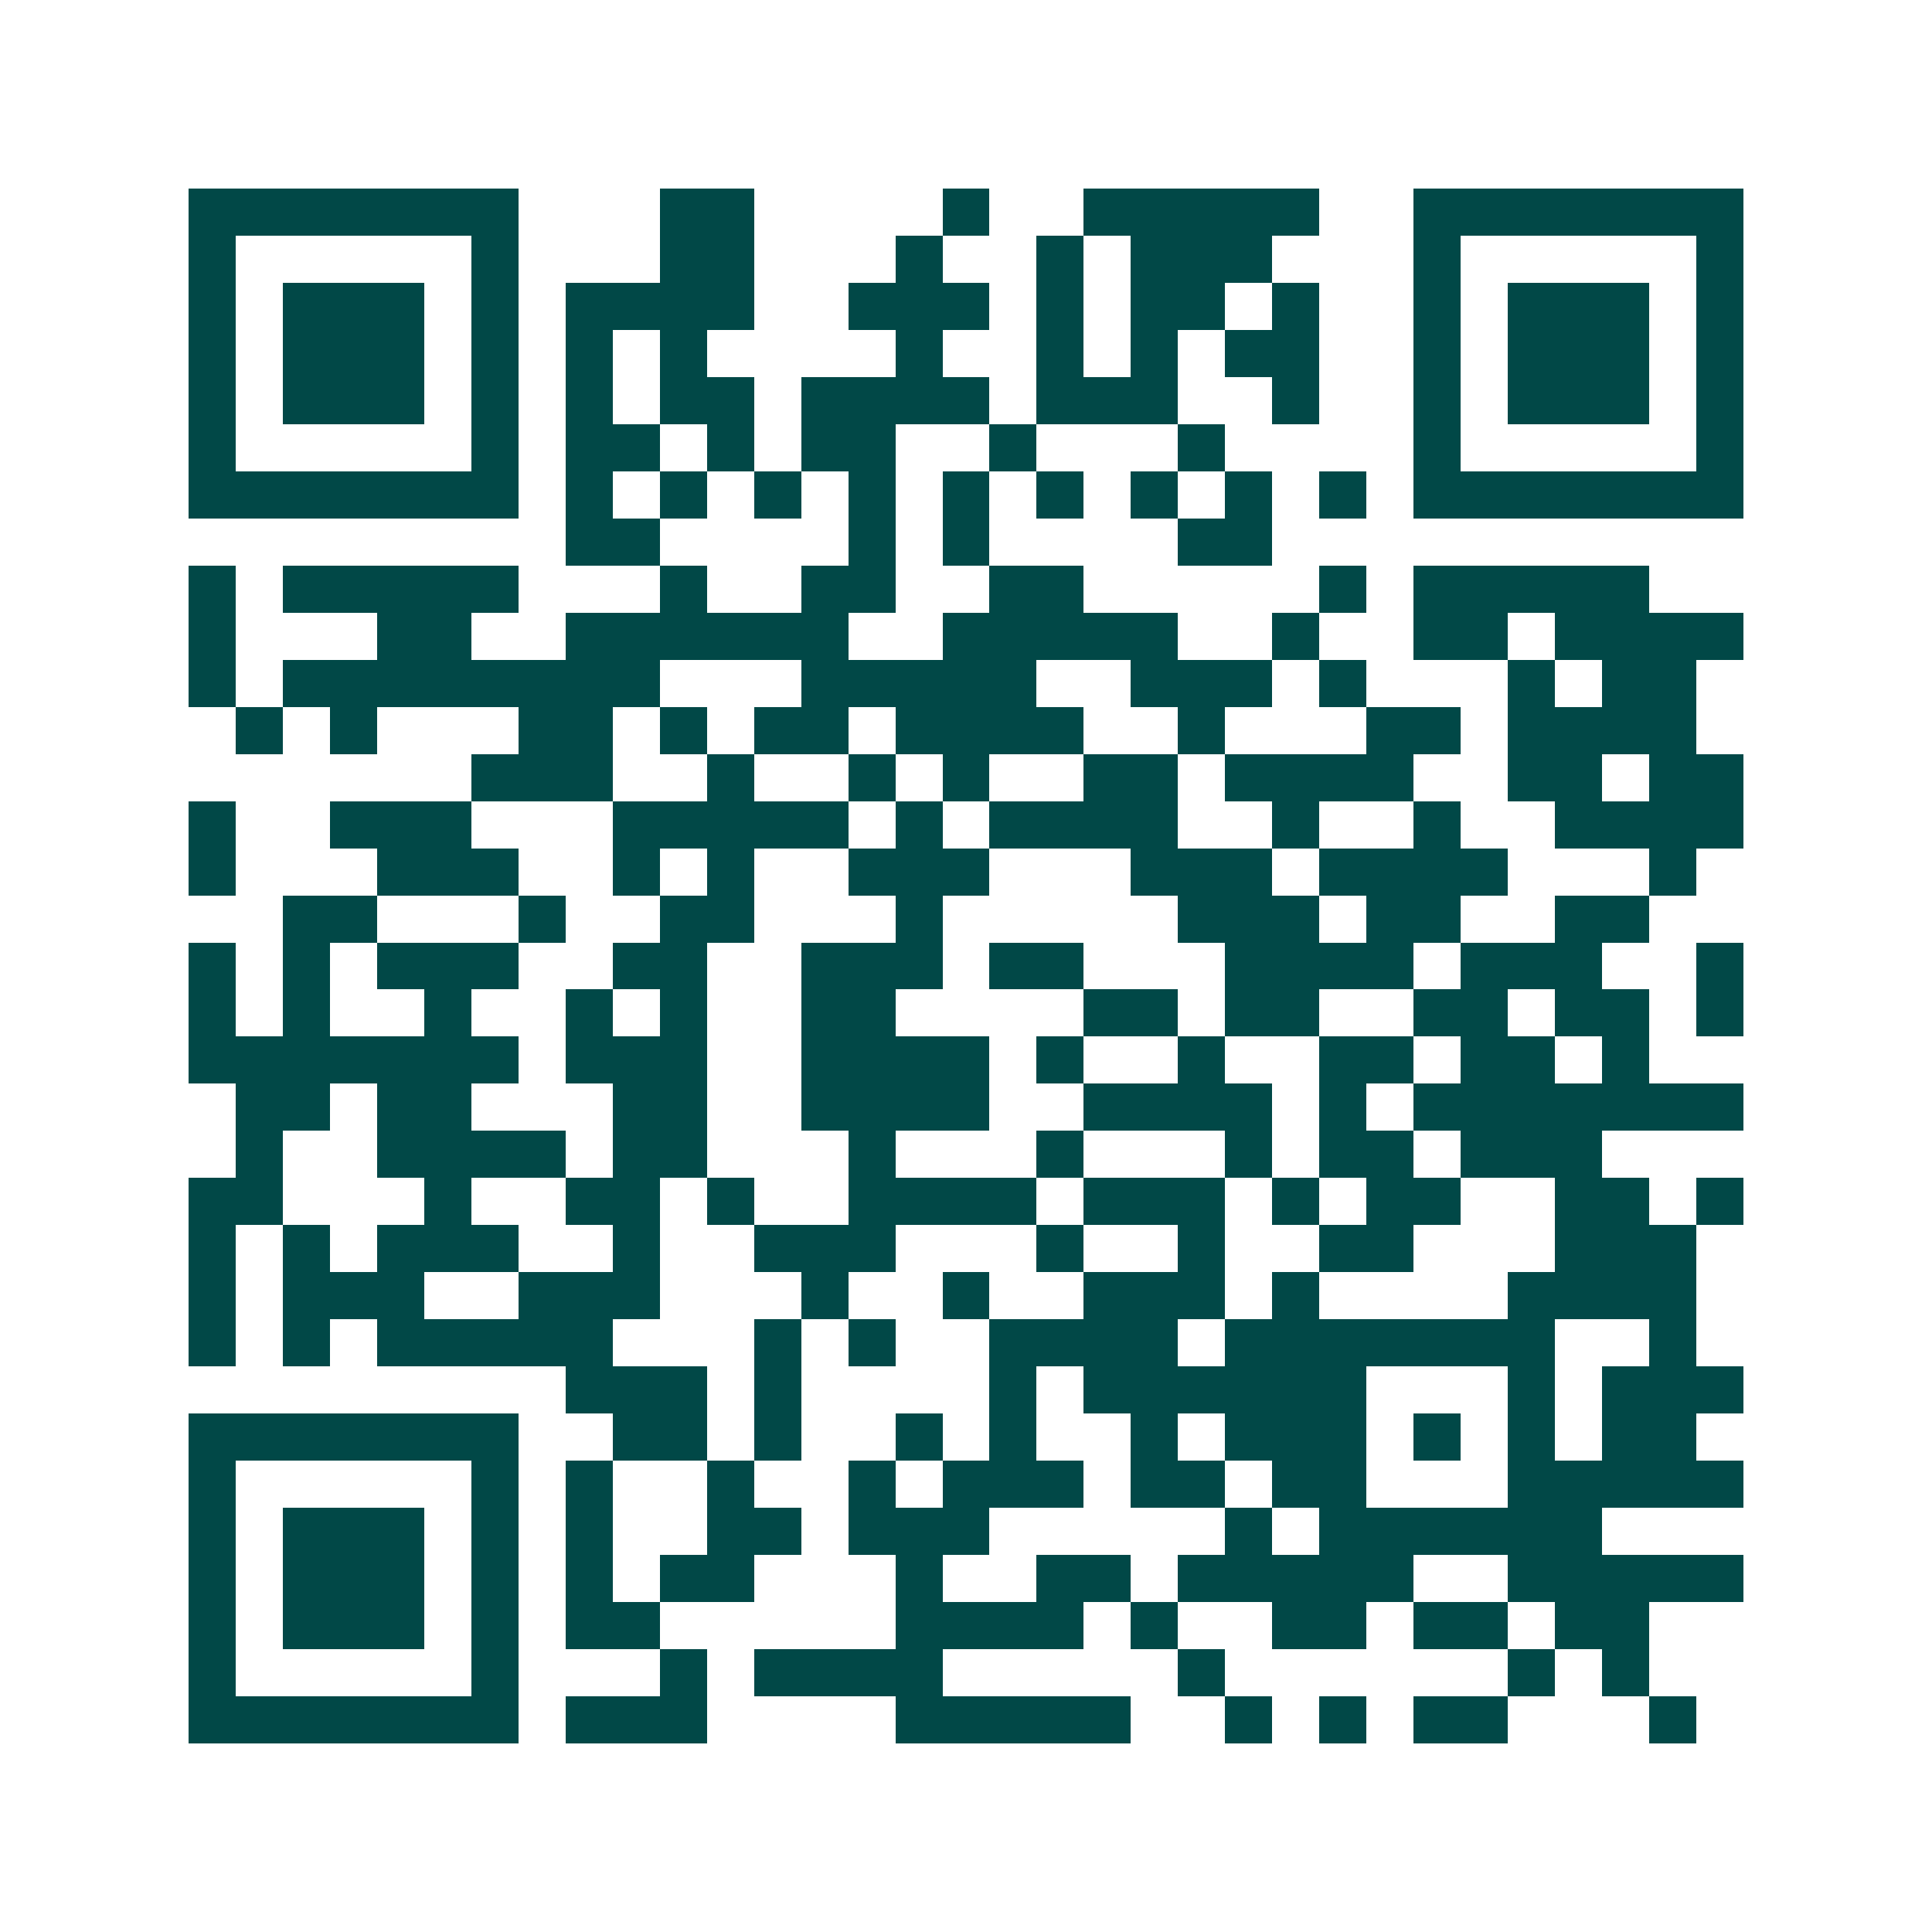 <svg xmlns="http://www.w3.org/2000/svg" width="200" height="200" viewBox="0 0 41 41" shape-rendering="crispEdges"><path fill="#ffffff" d="M0 0h41v41H0z"/><path stroke="#014847" d="M4 4.5h7m3 0h2m4 0h1m2 0h5m2 0h7M4 5.5h1m5 0h1m3 0h2m3 0h1m2 0h1m1 0h3m3 0h1m5 0h1M4 6.5h1m1 0h3m1 0h1m1 0h4m2 0h3m1 0h1m1 0h2m1 0h1m2 0h1m1 0h3m1 0h1M4 7.5h1m1 0h3m1 0h1m1 0h1m1 0h1m4 0h1m2 0h1m1 0h1m1 0h2m2 0h1m1 0h3m1 0h1M4 8.5h1m1 0h3m1 0h1m1 0h1m1 0h2m1 0h4m1 0h3m2 0h1m2 0h1m1 0h3m1 0h1M4 9.5h1m5 0h1m1 0h2m1 0h1m1 0h2m2 0h1m3 0h1m4 0h1m5 0h1M4 10.5h7m1 0h1m1 0h1m1 0h1m1 0h1m1 0h1m1 0h1m1 0h1m1 0h1m1 0h1m1 0h7M12 11.5h2m4 0h1m1 0h1m4 0h2M4 12.5h1m1 0h5m3 0h1m2 0h2m2 0h2m5 0h1m1 0h5M4 13.5h1m3 0h2m2 0h6m2 0h5m2 0h1m2 0h2m1 0h4M4 14.5h1m1 0h8m3 0h5m2 0h3m1 0h1m3 0h1m1 0h2M5 15.5h1m1 0h1m3 0h2m1 0h1m1 0h2m1 0h4m2 0h1m3 0h2m1 0h4M10 16.5h3m2 0h1m2 0h1m1 0h1m2 0h2m1 0h4m2 0h2m1 0h2M4 17.5h1m2 0h3m3 0h5m1 0h1m1 0h4m2 0h1m2 0h1m2 0h4M4 18.5h1m3 0h3m2 0h1m1 0h1m2 0h3m3 0h3m1 0h4m3 0h1M6 19.5h2m3 0h1m2 0h2m3 0h1m5 0h3m1 0h2m2 0h2M4 20.5h1m1 0h1m1 0h3m2 0h2m2 0h3m1 0h2m3 0h4m1 0h3m2 0h1M4 21.5h1m1 0h1m2 0h1m2 0h1m1 0h1m2 0h2m4 0h2m1 0h2m2 0h2m1 0h2m1 0h1M4 22.5h7m1 0h3m2 0h4m1 0h1m2 0h1m2 0h2m1 0h2m1 0h1M5 23.5h2m1 0h2m3 0h2m2 0h4m2 0h4m1 0h1m1 0h7M5 24.5h1m2 0h4m1 0h2m3 0h1m3 0h1m3 0h1m1 0h2m1 0h3M4 25.5h2m3 0h1m2 0h2m1 0h1m2 0h4m1 0h3m1 0h1m1 0h2m2 0h2m1 0h1M4 26.5h1m1 0h1m1 0h3m2 0h1m2 0h3m3 0h1m2 0h1m2 0h2m3 0h3M4 27.5h1m1 0h3m2 0h3m3 0h1m2 0h1m2 0h3m1 0h1m4 0h4M4 28.5h1m1 0h1m1 0h5m3 0h1m1 0h1m2 0h4m1 0h7m2 0h1M12 29.5h3m1 0h1m4 0h1m1 0h6m3 0h1m1 0h3M4 30.5h7m2 0h2m1 0h1m2 0h1m1 0h1m2 0h1m1 0h3m1 0h1m1 0h1m1 0h2M4 31.5h1m5 0h1m1 0h1m2 0h1m2 0h1m1 0h3m1 0h2m1 0h2m3 0h5M4 32.5h1m1 0h3m1 0h1m1 0h1m2 0h2m1 0h3m5 0h1m1 0h6M4 33.5h1m1 0h3m1 0h1m1 0h1m1 0h2m3 0h1m2 0h2m1 0h5m2 0h5M4 34.5h1m1 0h3m1 0h1m1 0h2m5 0h4m1 0h1m2 0h2m1 0h2m1 0h2M4 35.5h1m5 0h1m3 0h1m1 0h4m5 0h1m6 0h1m1 0h1M4 36.5h7m1 0h3m4 0h5m2 0h1m1 0h1m1 0h2m3 0h1"/></svg>
